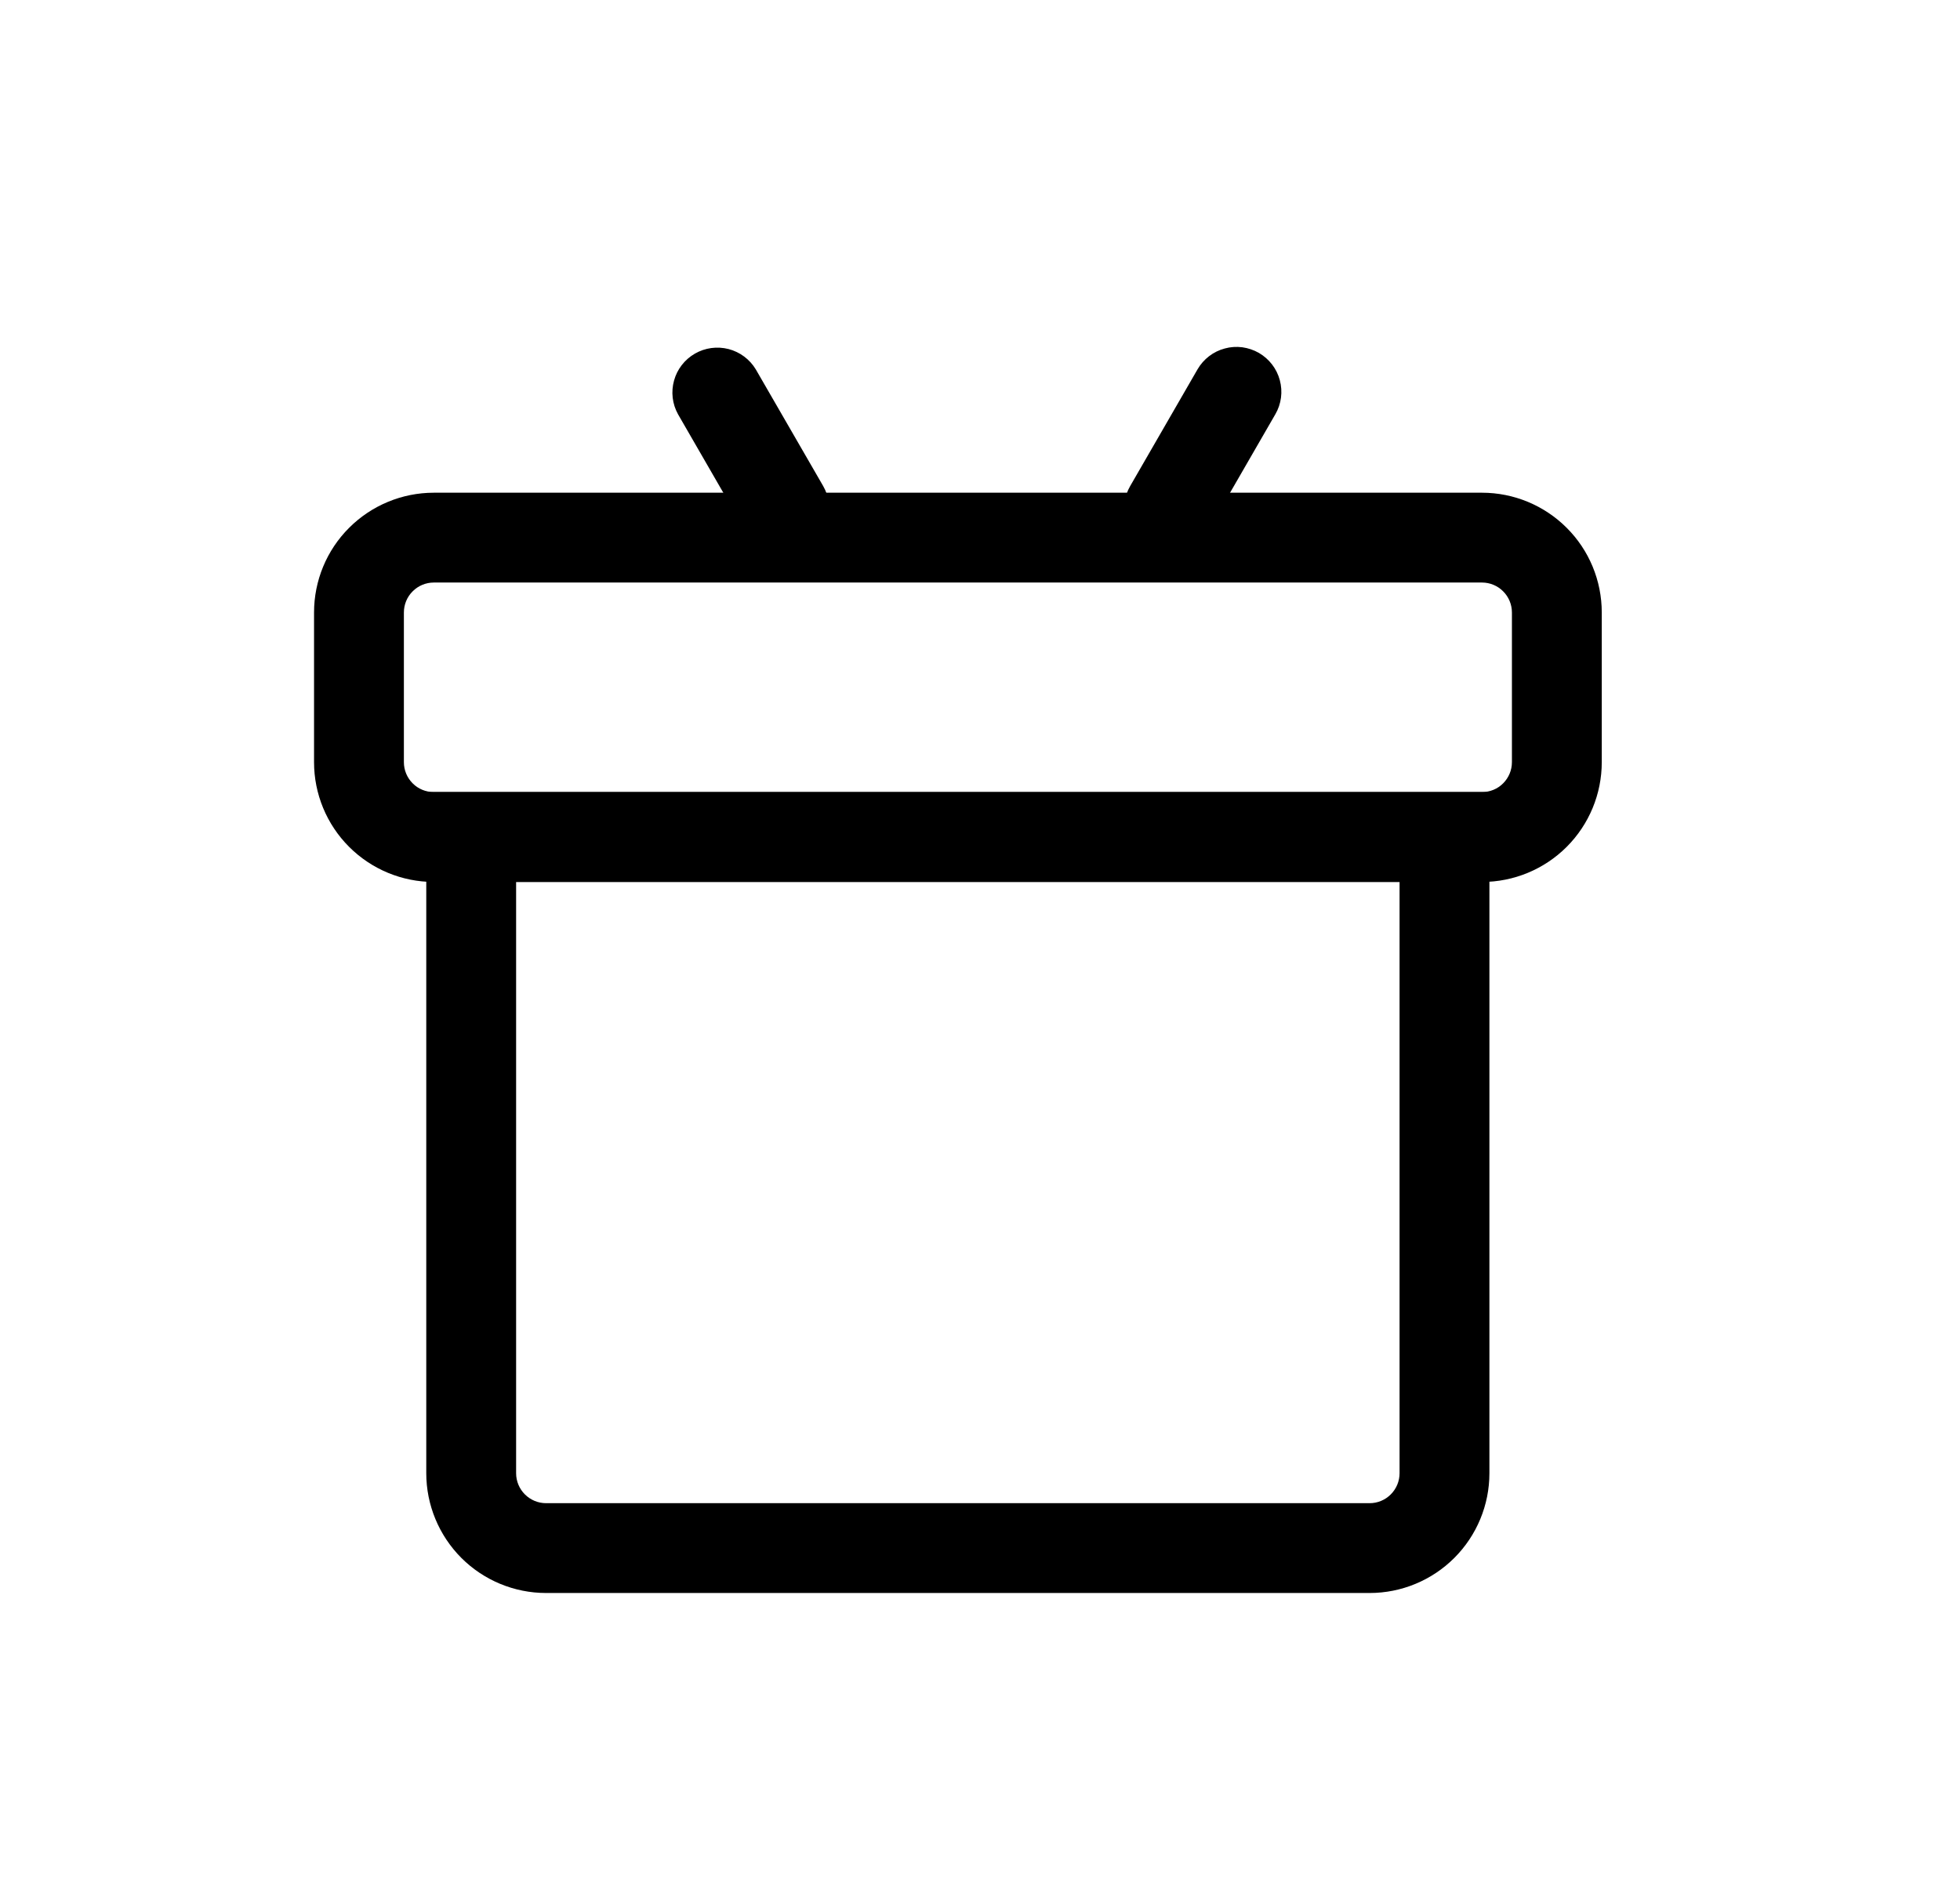 <svg width="31" height="30" viewBox="0 0 31 30" fill="none" xmlns="http://www.w3.org/2000/svg">
<path d="M8.637 25.202C8.134 25.202 7.652 25.002 7.297 24.647C6.942 24.291 6.742 23.809 6.742 23.307V12.531H23.557V23.307C23.557 23.809 23.358 24.291 23.002 24.647C22.647 25.002 22.165 25.202 21.663 25.202H8.637ZM8.163 23.307C8.163 23.433 8.213 23.553 8.302 23.642C8.391 23.731 8.511 23.781 8.637 23.781H21.663C21.788 23.781 21.909 23.731 21.997 23.642C22.086 23.553 22.136 23.433 22.136 23.307V13.952H8.163V23.307Z" fill="currentColor"/>
<path d="M6.861 13.953C6.359 13.953 5.877 13.753 5.522 13.398C5.166 13.042 4.967 12.56 4.967 12.058V9.69C4.967 9.187 5.166 8.705 5.522 8.35C5.877 7.995 6.359 7.795 6.861 7.795H23.44C23.942 7.795 24.424 7.995 24.779 8.35C25.135 8.705 25.334 9.187 25.334 9.69V12.058C25.334 12.56 25.135 13.042 24.779 13.398C24.424 13.753 23.942 13.953 23.44 13.953H6.861ZM6.388 12.058C6.388 12.184 6.438 12.304 6.527 12.393C6.615 12.482 6.736 12.531 6.861 12.531H23.44C23.565 12.531 23.686 12.482 23.774 12.393C23.863 12.304 23.913 12.184 23.913 12.058V9.69C23.913 9.564 23.863 9.443 23.774 9.355C23.686 9.266 23.565 9.216 23.44 9.216H6.861C6.736 9.216 6.615 9.266 6.527 9.355C6.438 9.443 6.388 9.564 6.388 9.69V12.058Z" fill="currentColor"/>
<path d="M12.759 8.66C12.596 8.754 12.402 8.78 12.22 8.731C12.039 8.682 11.884 8.563 11.789 8.4L10.724 6.554C10.633 6.391 10.611 6.199 10.661 6.02C10.71 5.841 10.829 5.688 10.99 5.595C11.151 5.502 11.342 5.476 11.523 5.522C11.703 5.569 11.858 5.684 11.954 5.844L13.02 7.69C13.066 7.771 13.097 7.86 13.109 7.952C13.121 8.045 13.115 8.139 13.091 8.229C13.066 8.319 13.025 8.404 12.968 8.478C12.911 8.552 12.84 8.614 12.759 8.661V8.66ZM18.135 8.66C18.298 8.754 18.492 8.78 18.674 8.731C18.856 8.682 19.011 8.563 19.106 8.4L20.171 6.554C20.266 6.391 20.291 6.197 20.242 6.015C20.194 5.833 20.074 5.678 19.911 5.583C19.83 5.537 19.741 5.507 19.649 5.494C19.556 5.482 19.462 5.488 19.372 5.513C19.19 5.561 19.035 5.68 18.94 5.844L17.875 7.69C17.828 7.771 17.798 7.86 17.785 7.952C17.773 8.045 17.779 8.139 17.804 8.229C17.828 8.319 17.87 8.404 17.927 8.478C17.983 8.552 18.054 8.614 18.135 8.661V8.66Z" fill="currentColor"/>
</svg>
